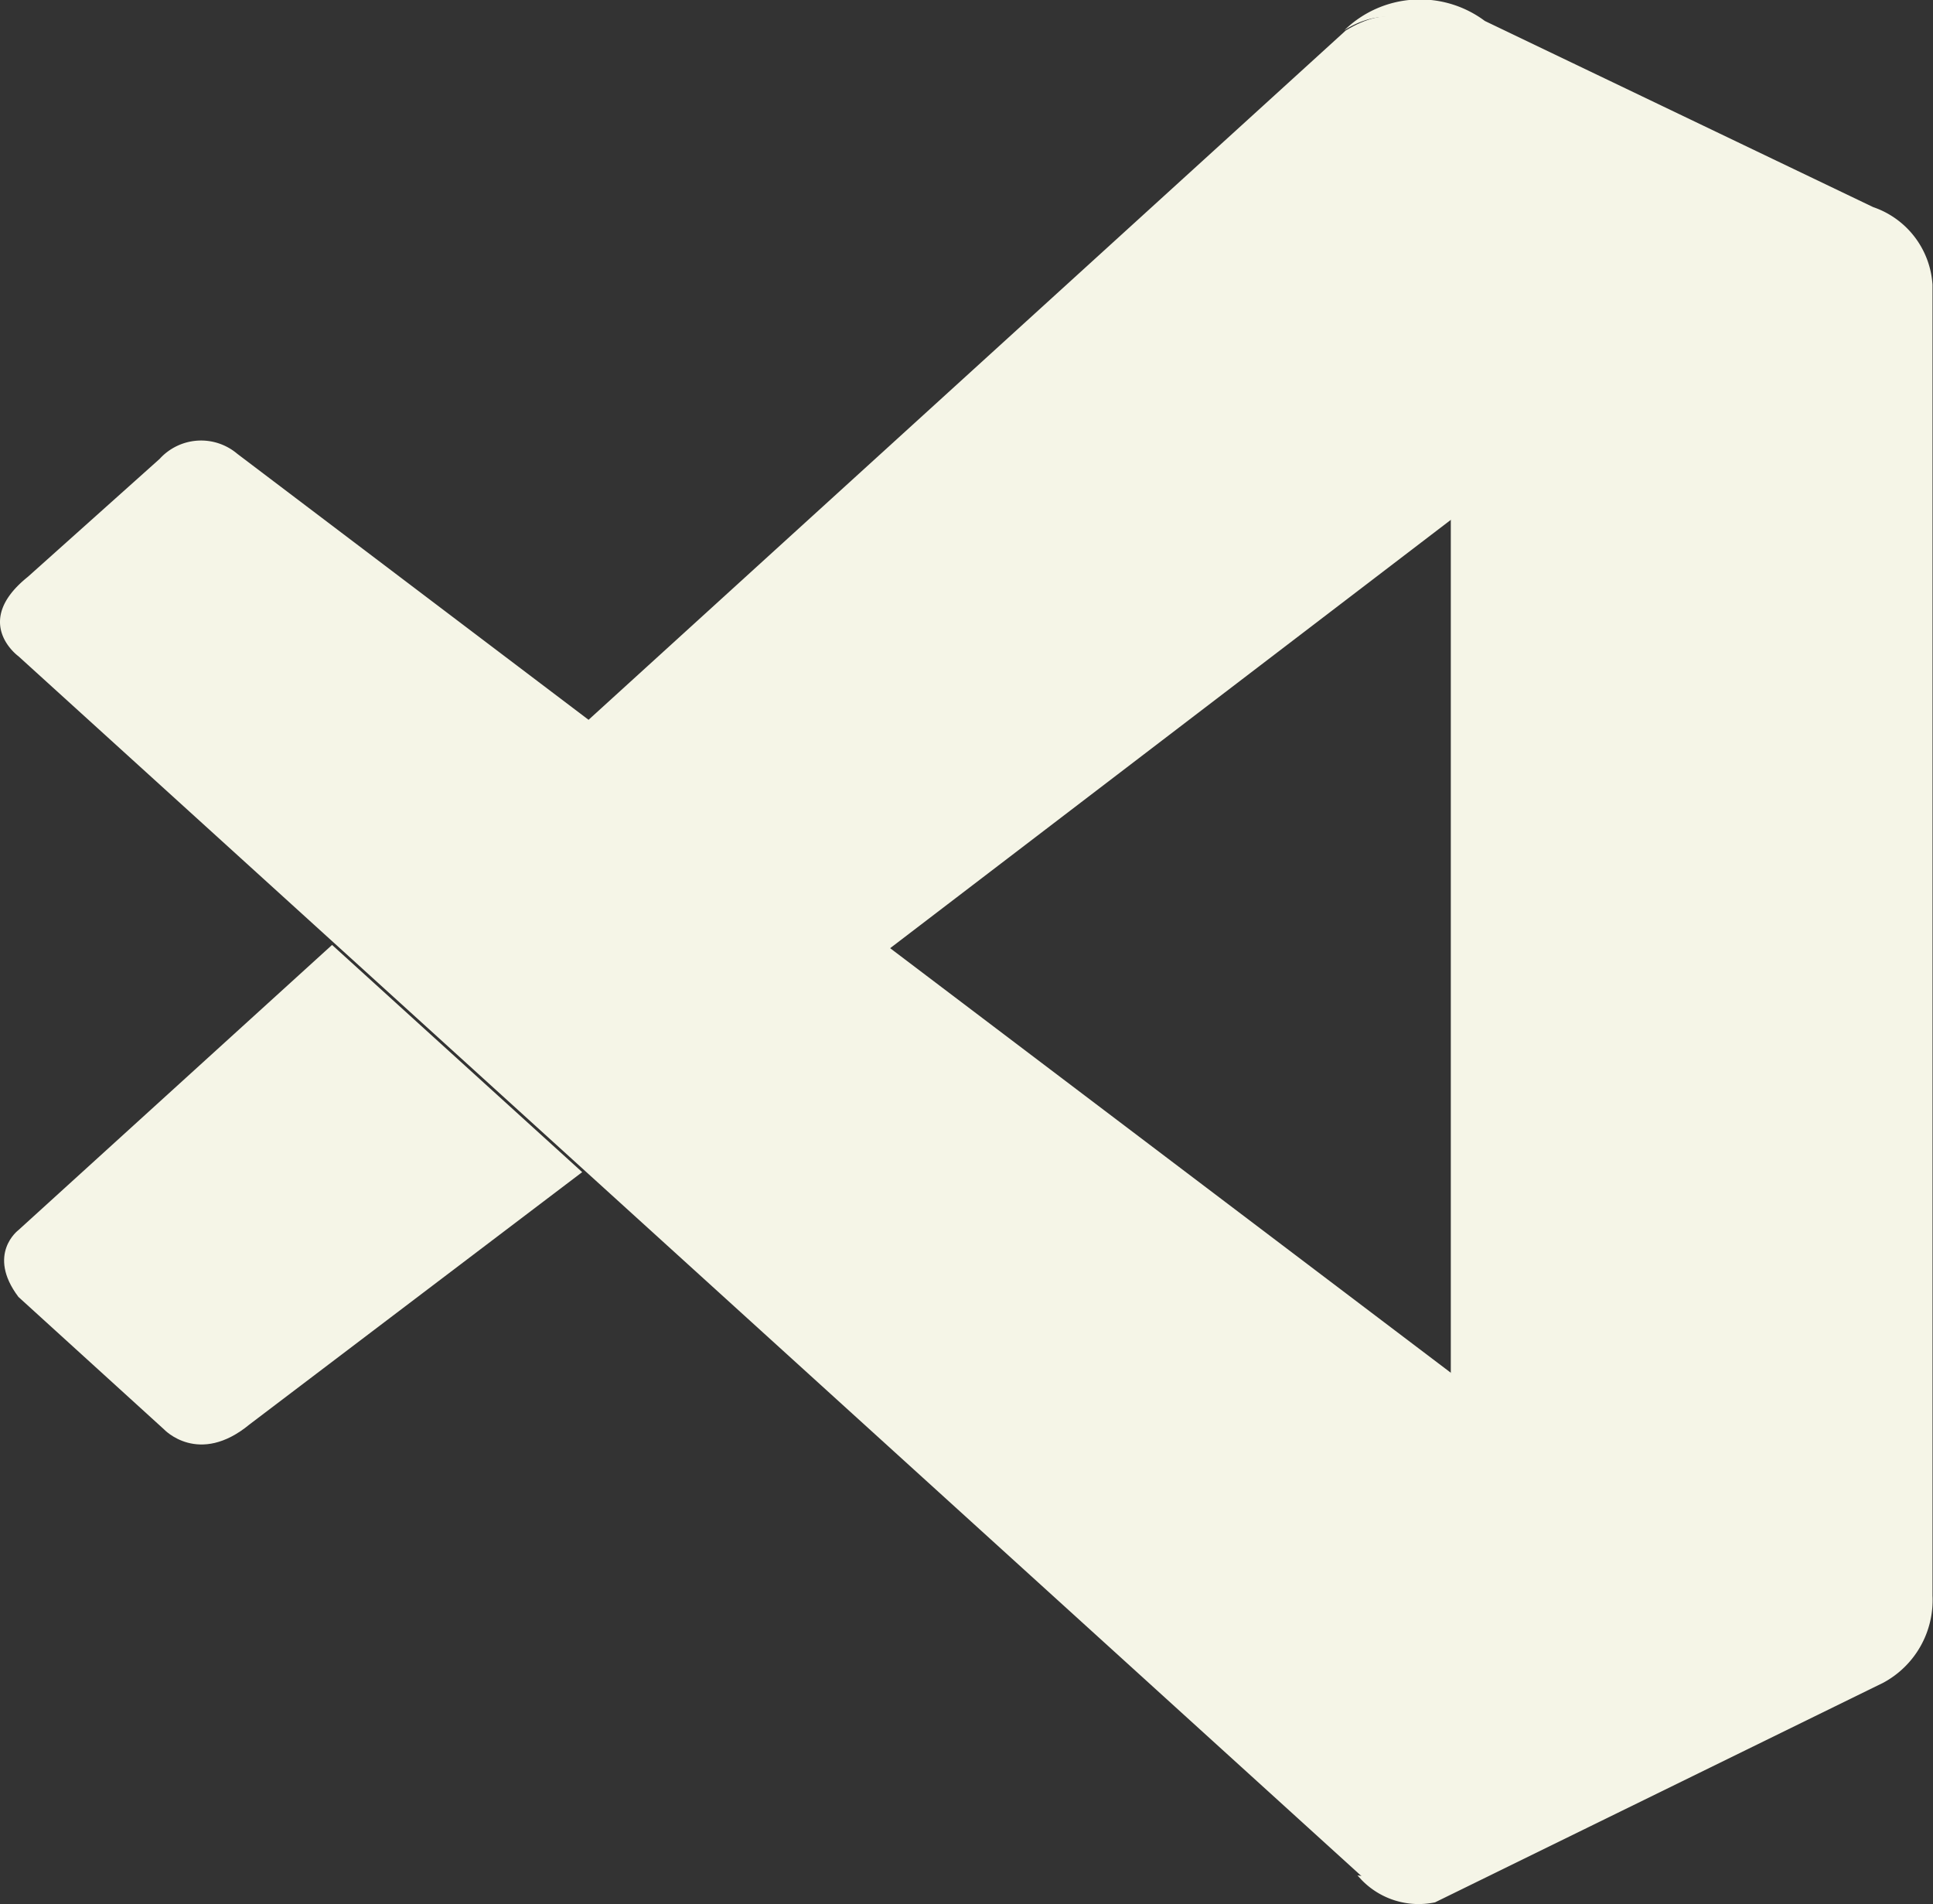 <svg height="65" viewBox="0 0 66 65" width="66" xmlns="http://www.w3.org/2000/svg"><rect x="0" y="0" width="66" height="65" fill="#333333" stroke="none"/><g fill="#f5f5e7"><path d="m3.354 251.093s-1.61-1.161.322-2.711l4.5-4.026a1.911 1.911 0 0 1 2.65-.174l41.545 31.454v15.083s-.02 2.368-3.06 2.107z" transform="translate(-2.725 -228.691)"/><path d="m16.009 498.8-10.709 9.735s-1.1.819 0 2.281l4.972 4.522s1.181 1.268 2.925-.174l11.352-8.608z" transform="translate(-4.671 -466.543)"/><path d="m309.259 54.234 19.639-15-.127-15s-.839-3.274-3.637-1.57l-26.134 23.786z" transform="translate(-279.184 -21.623)"/><path d="m689.077 78.122a2.713 2.713 0 0 0 2.523.78l15.3-7.495a3.2 3.2 0 0 0 1.684-2.974v-44.754a3 3 0 0 0 -2.026-2.647l-13.258-6.354a3.7 3.7 0 0 0 -4.8.32s2.442-1.747 3.637 1.56v59.177a2.675 2.675 0 0 1 -.262 1.167c-.349.7-1.107 1.354-2.925 1.08z" transform="translate(-642.601 -13.962)"/></g></svg>